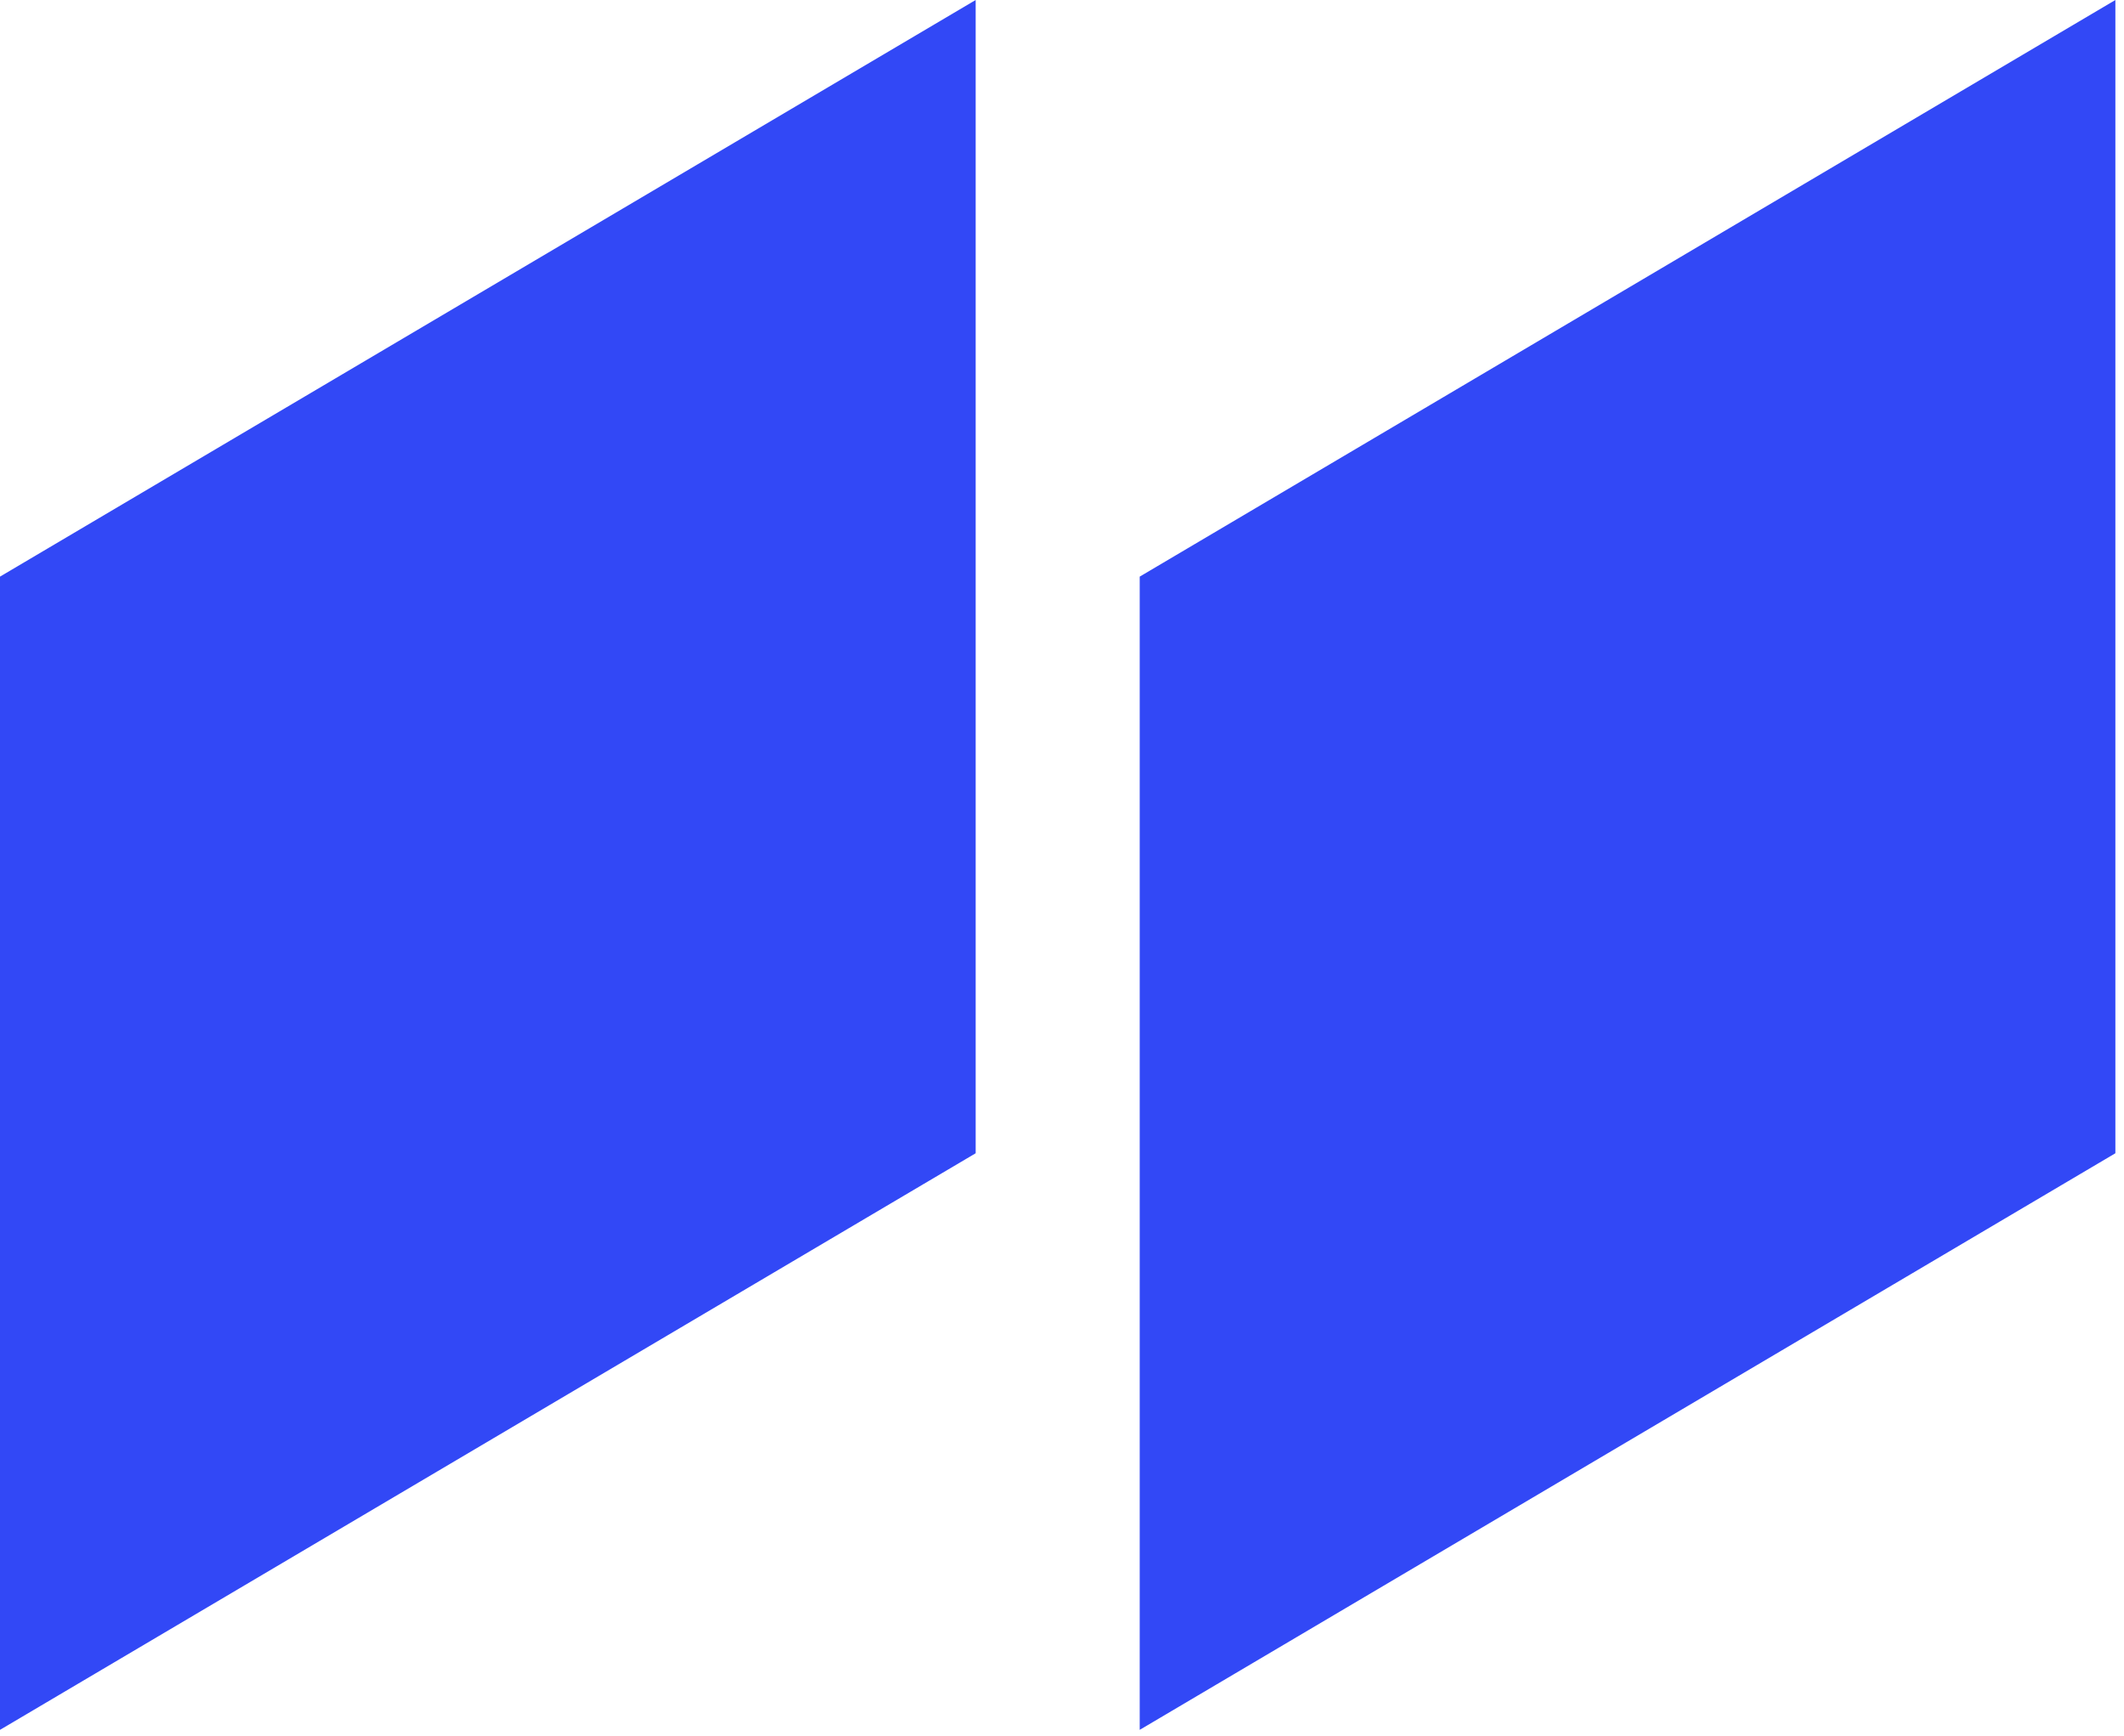 <svg width="82" height="67" viewBox="0 0 82 67" fill="none" xmlns="http://www.w3.org/2000/svg">
<path d="M37.667 44.516V0L0 22.258V66.773L37.667 44.516Z" fill="#3248F6"/>
<path d="M81.667 44.516V0L44 22.258V66.773L81.667 44.516Z" fill="#3248F6"/>
</svg>
